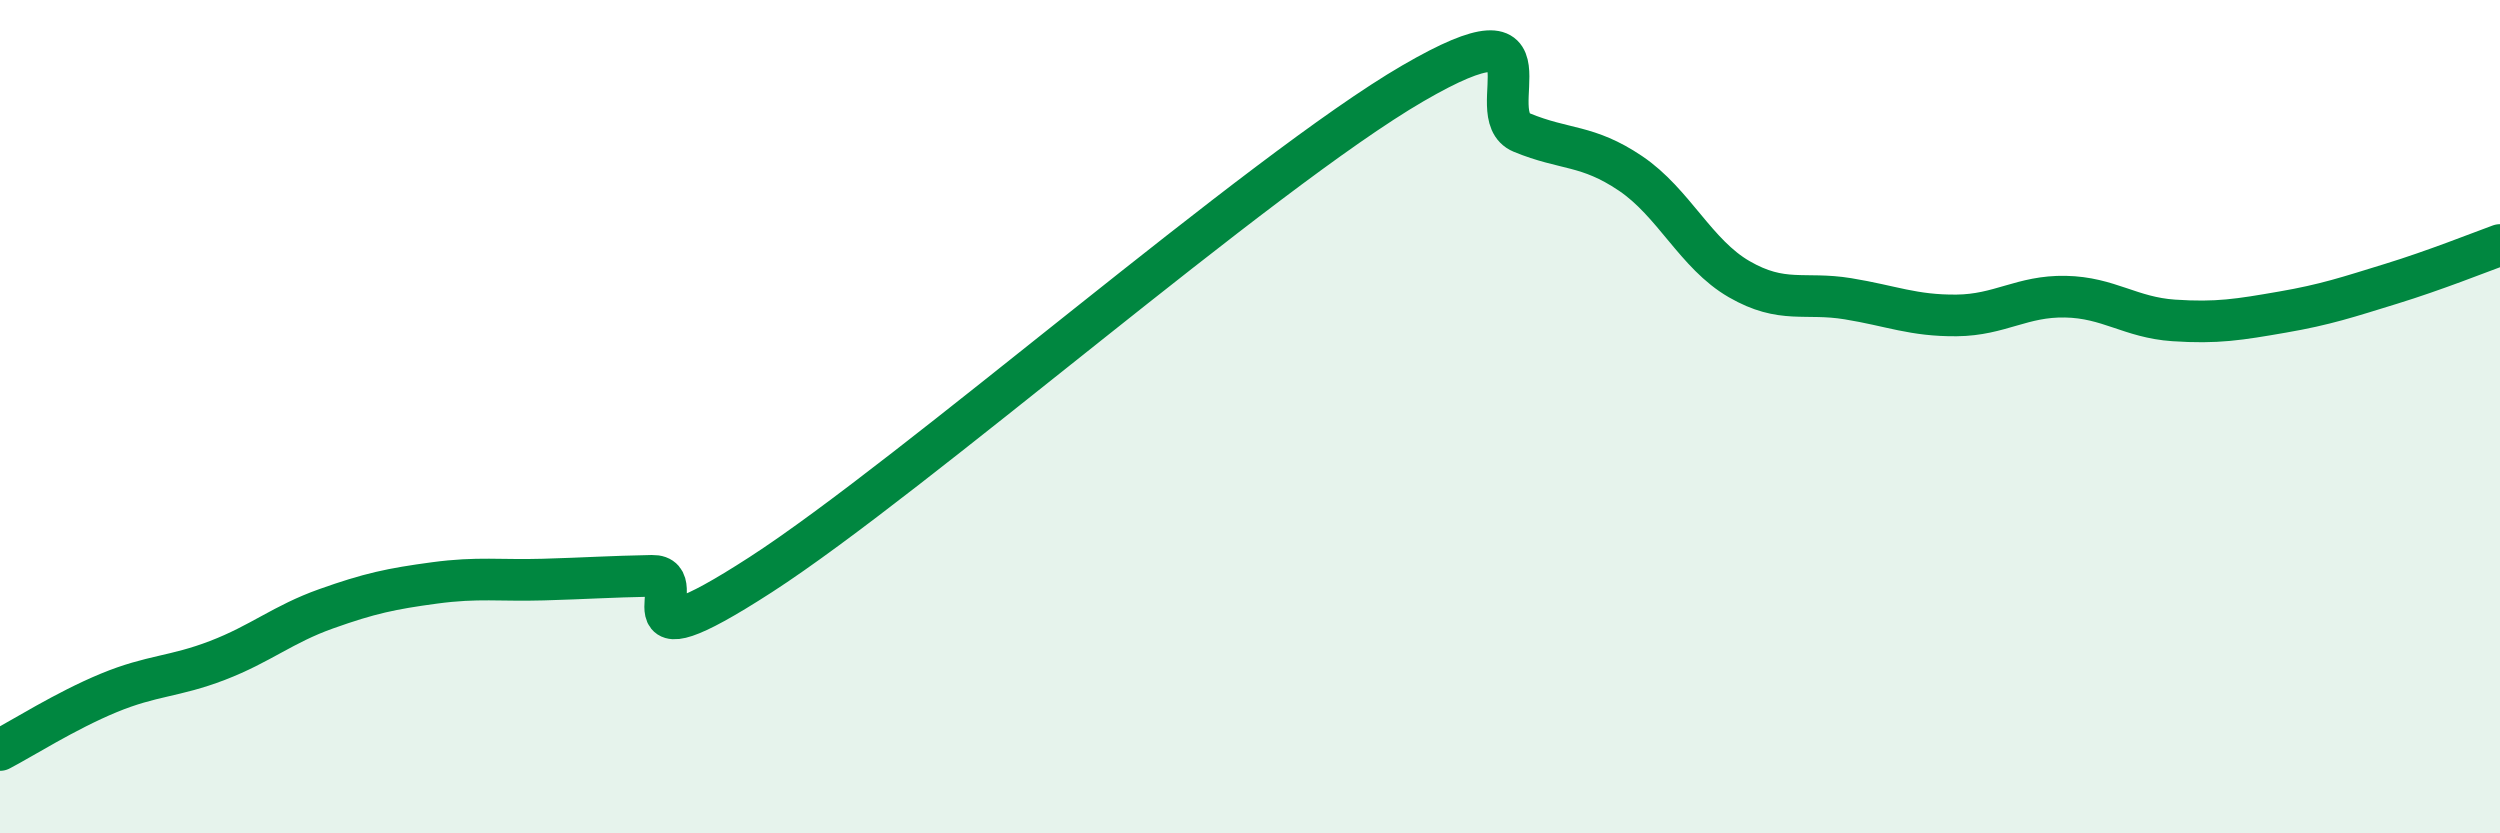 
    <svg width="60" height="20" viewBox="0 0 60 20" xmlns="http://www.w3.org/2000/svg">
      <path
        d="M 0,18 C 0.52,17.73 1.57,17.06 2.61,16.63 C 3.65,16.2 4.18,16.25 5.22,15.85 C 6.26,15.45 6.79,14.98 7.83,14.61 C 8.87,14.24 9.39,14.13 10.43,13.99 C 11.47,13.85 12,13.94 13.04,13.91 C 14.08,13.88 14.61,13.84 15.65,13.82 C 16.69,13.8 14.61,16.15 18.26,13.79 C 21.91,11.43 30.26,4.12 33.91,2 C 37.56,-0.12 35.48,2.75 36.52,3.18 C 37.56,3.61 38.09,3.46 39.13,4.16 C 40.17,4.86 40.7,6.1 41.74,6.7 C 42.78,7.3 43.31,7 44.35,7.17 C 45.39,7.34 45.92,7.58 46.96,7.57 C 48,7.56 48.53,7.1 49.57,7.12 C 50.61,7.14 51.13,7.62 52.17,7.69 C 53.21,7.76 53.74,7.67 54.78,7.49 C 55.82,7.31 56.35,7.13 57.39,6.81 C 58.43,6.49 59.48,6.07 60,5.88L60 20L0 20Z"
        fill="#008740"
        opacity="0.1"
        stroke-linecap="round"
        stroke-linejoin="round"
      />
      <path
        d="M 0,18 C 0.52,17.73 1.57,17.06 2.61,16.63 C 3.65,16.2 4.18,16.25 5.22,15.85 C 6.26,15.45 6.79,14.98 7.83,14.61 C 8.87,14.24 9.39,14.13 10.43,13.99 C 11.47,13.85 12,13.94 13.04,13.91 C 14.08,13.88 14.61,13.84 15.65,13.82 C 16.69,13.8 14.61,16.15 18.26,13.79 C 21.91,11.43 30.26,4.12 33.91,2 C 37.56,-0.12 35.48,2.75 36.52,3.18 C 37.56,3.61 38.09,3.46 39.13,4.16 C 40.17,4.86 40.7,6.1 41.74,6.7 C 42.78,7.3 43.31,7 44.35,7.17 C 45.39,7.34 45.92,7.58 46.96,7.57 C 48,7.56 48.53,7.1 49.57,7.12 C 50.61,7.14 51.13,7.62 52.17,7.69 C 53.21,7.76 53.74,7.67 54.78,7.49 C 55.82,7.31 56.35,7.13 57.39,6.81 C 58.43,6.49 59.48,6.07 60,5.88"
        stroke="#008740"
        stroke-width="1"
        fill="none"
        stroke-linecap="round"
        stroke-linejoin="round"
      />
    </svg>
  